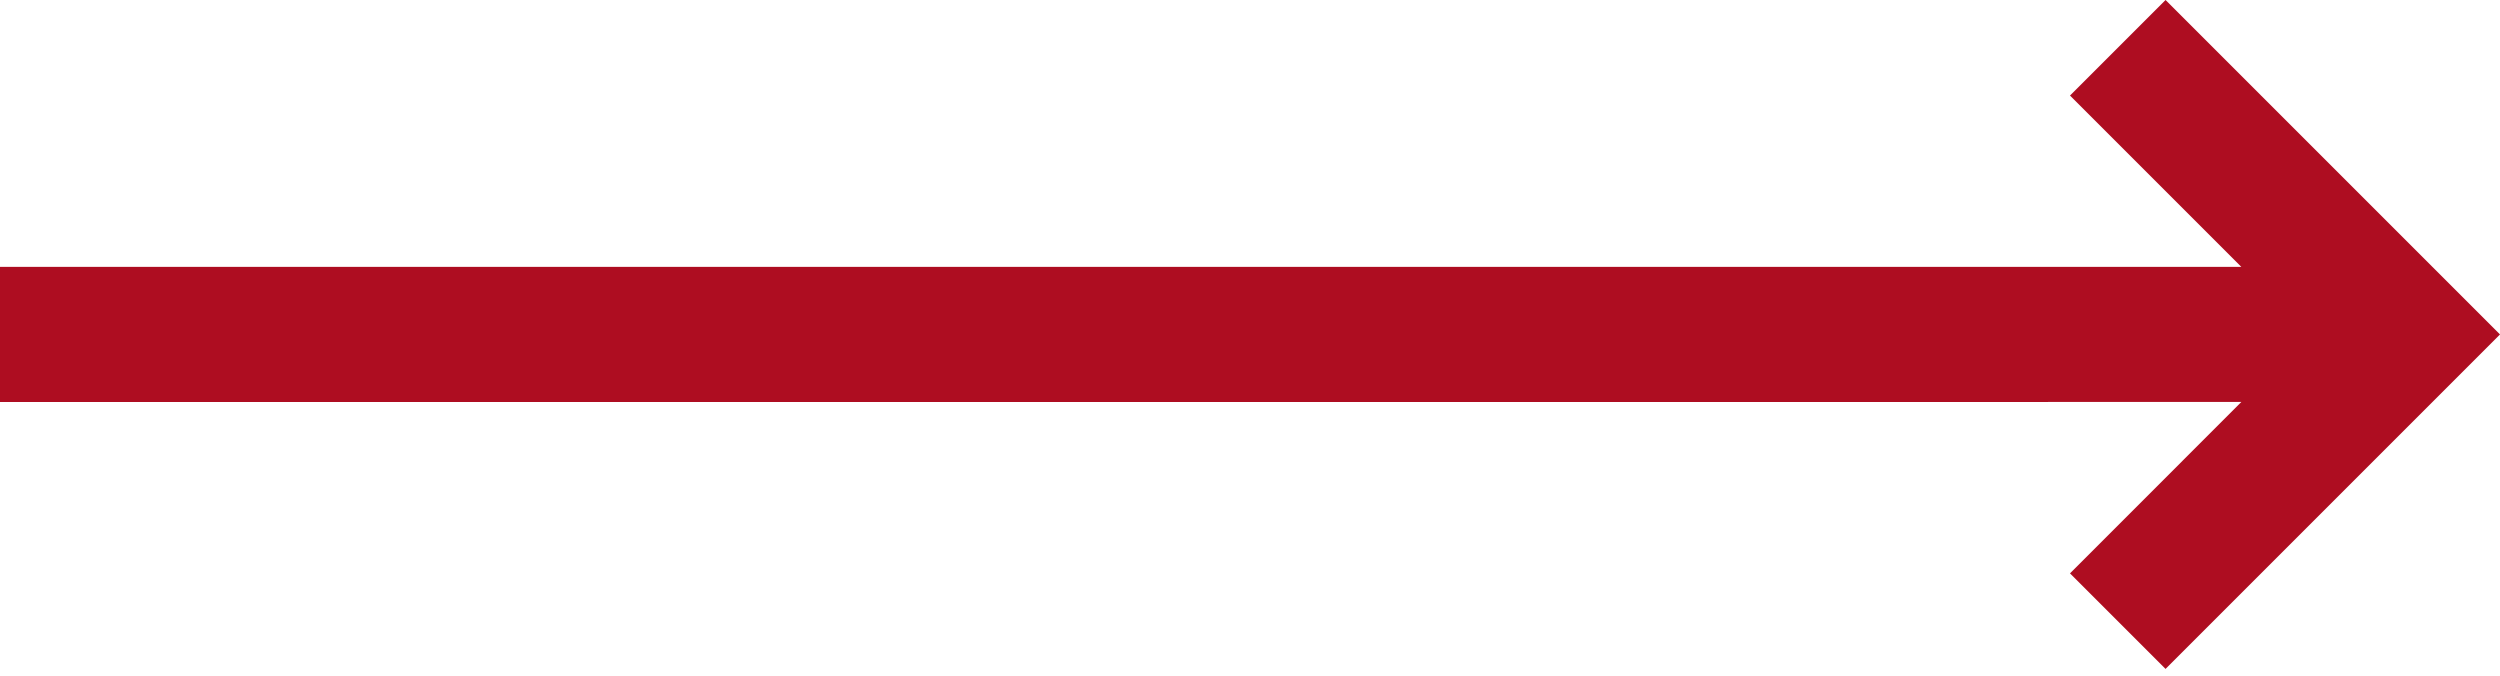 <svg width="37" height="10" viewBox="0 0 37 10" fill="none" xmlns="http://www.w3.org/2000/svg">
<path fill-rule="evenodd" clip-rule="evenodd" d="M32.05 0L37 4.95L32.05 9.9L30.636 8.486L33.172 5.949L0 5.95V3.95H33.172L30.636 1.414L32.05 0Z" fill="#AE0D21"/>
</svg>

